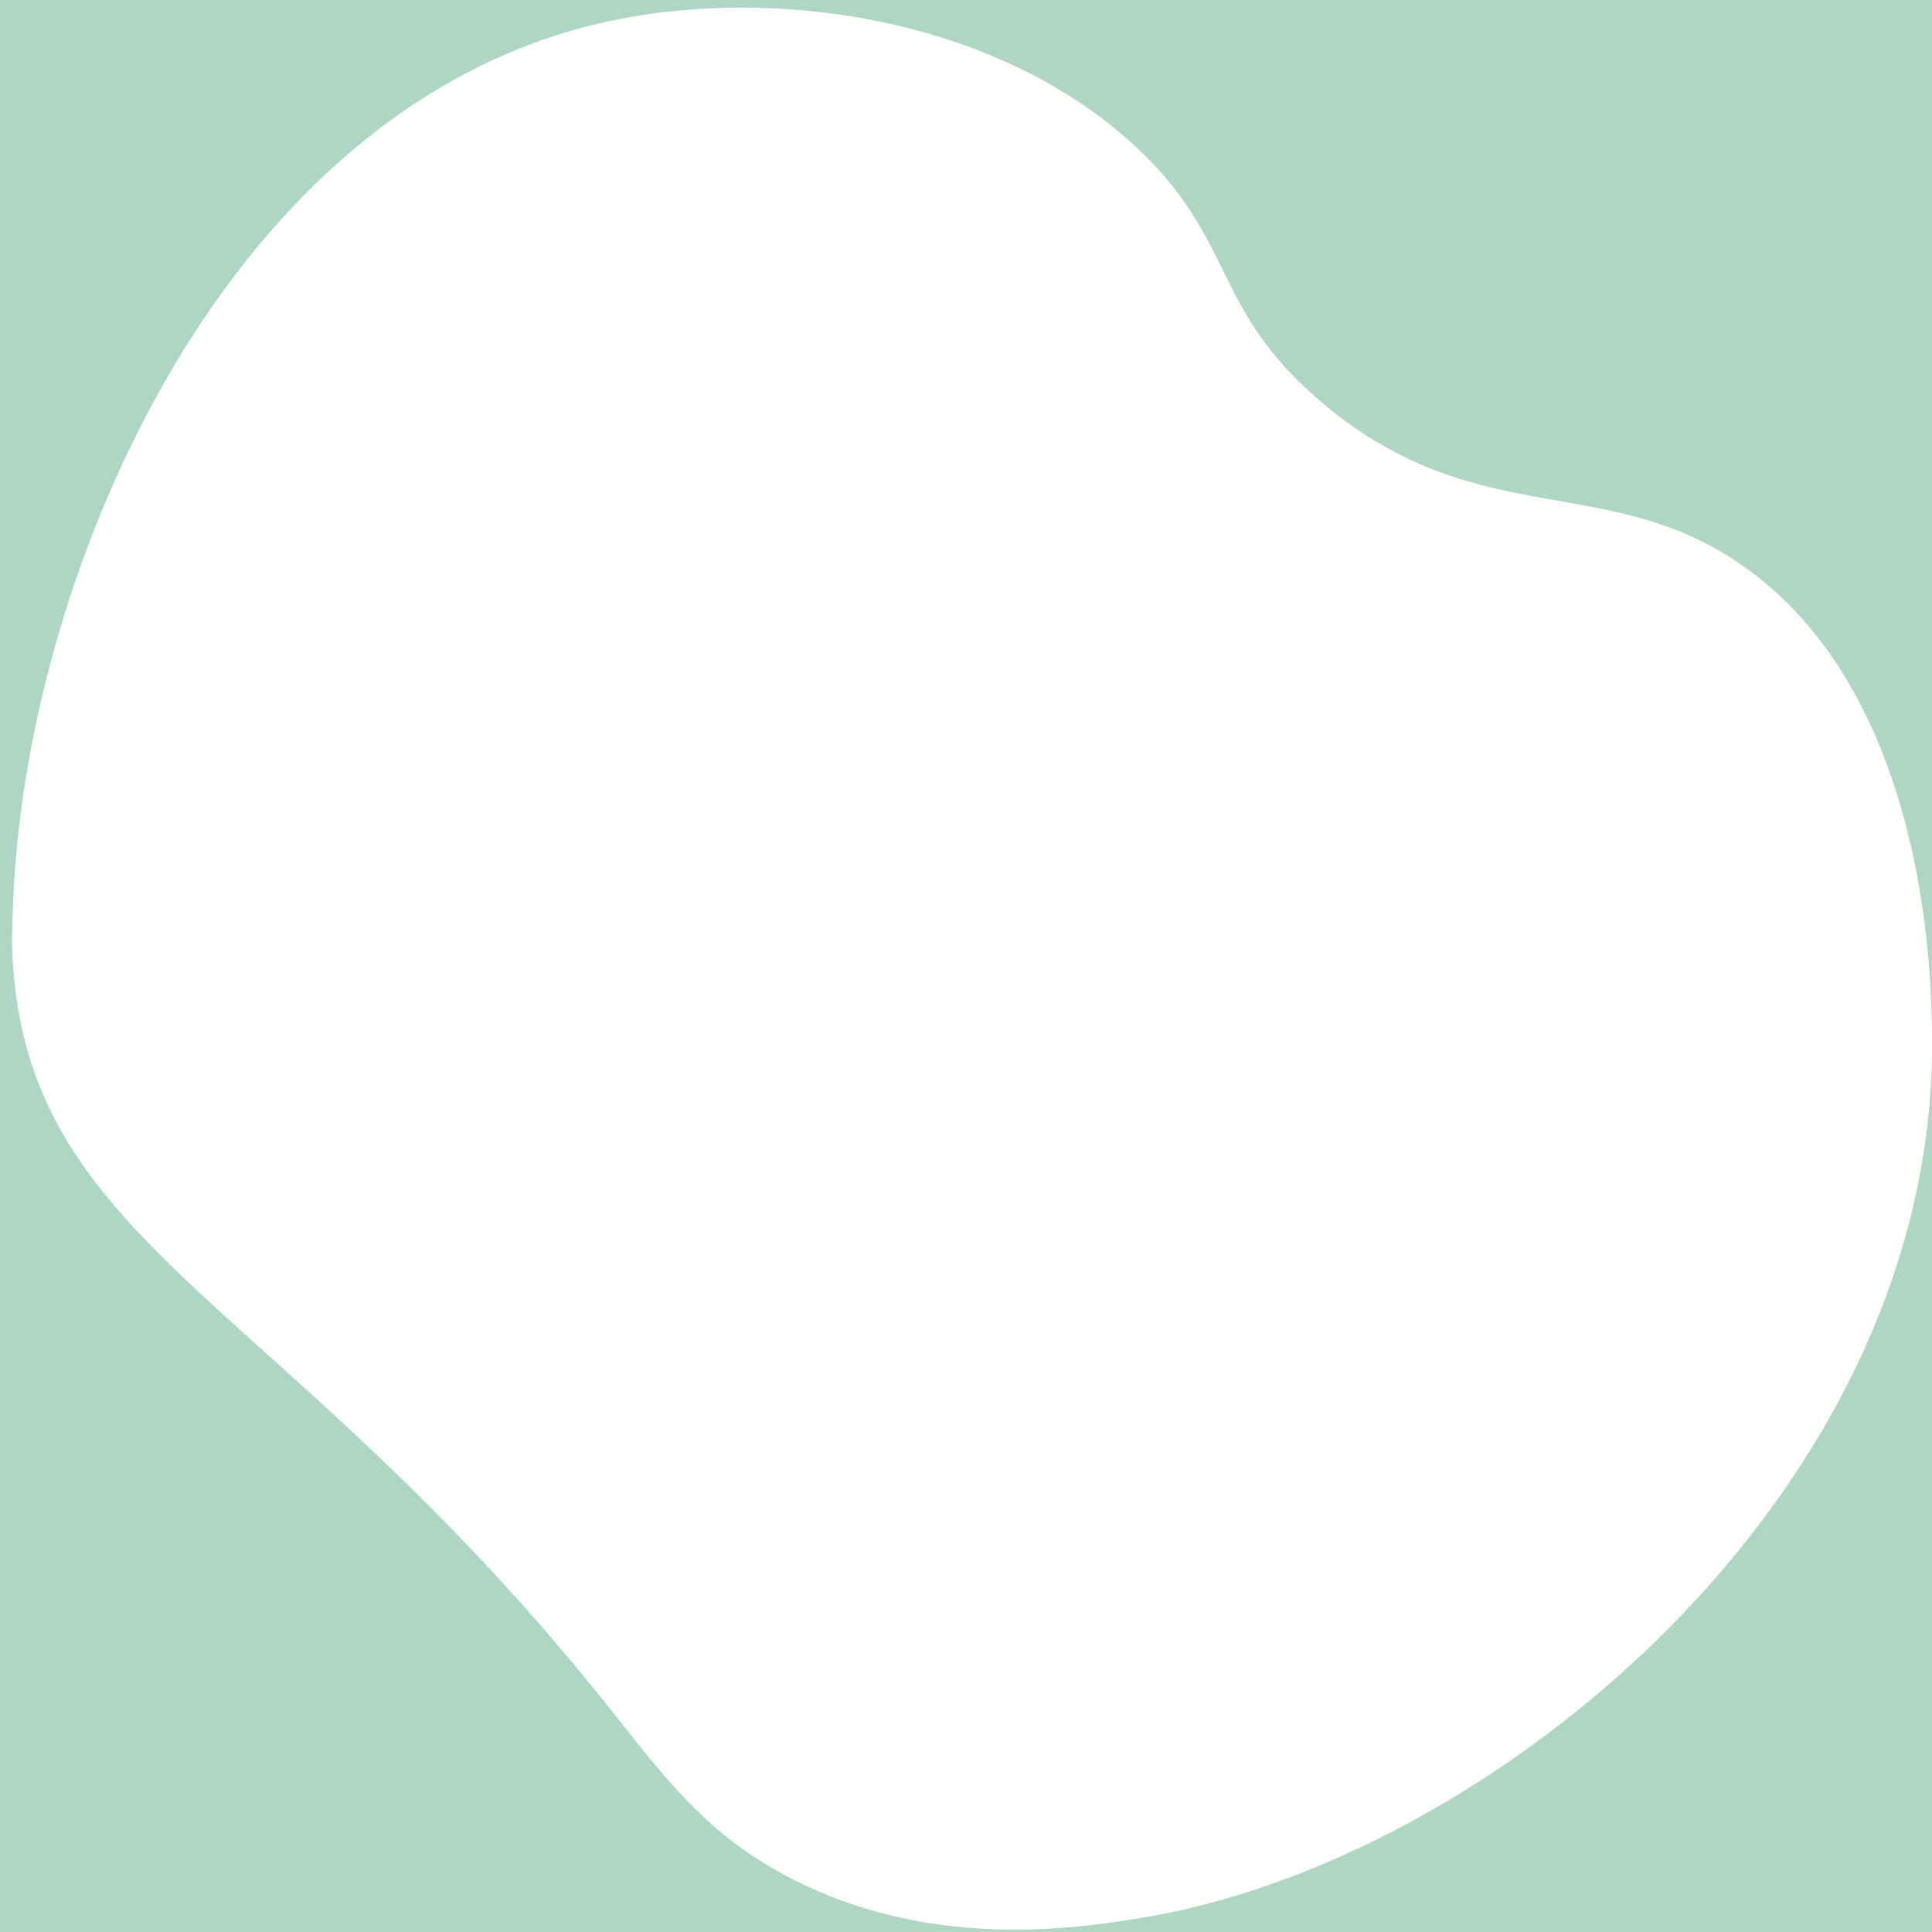 <?xml version="1.0" encoding="UTF-8"?><svg id="Calque_1" xmlns="http://www.w3.org/2000/svg" viewBox="0 0 500 500"><defs><style>.cls-1{fill:#aed6c2;}</style></defs><path class="cls-1" d="M500,500H0V0H500V500Zm-47.52-352.54c-35.64-26.12-69.48-9.03-110.01-42.98-29.11-24.38-22.33-42.13-48.51-66.49C258.17,4.69,200.67-3.83,157.45,5.52,59.09,26.79,7.41,146.54,3.5,231.55c-.37,7.97-.59,12.84,0,20,5.96,71.67,70.15,85.55,153.04,188.97,14.71,18.35,25.01,33.29,47.01,44.99,36.82,19.58,75.22,13.49,91,10.98,91.73-14.55,206.44-110.36,205.46-227.54-.12-14.56-.73-87.2-47.52-121.49Z"/></svg>